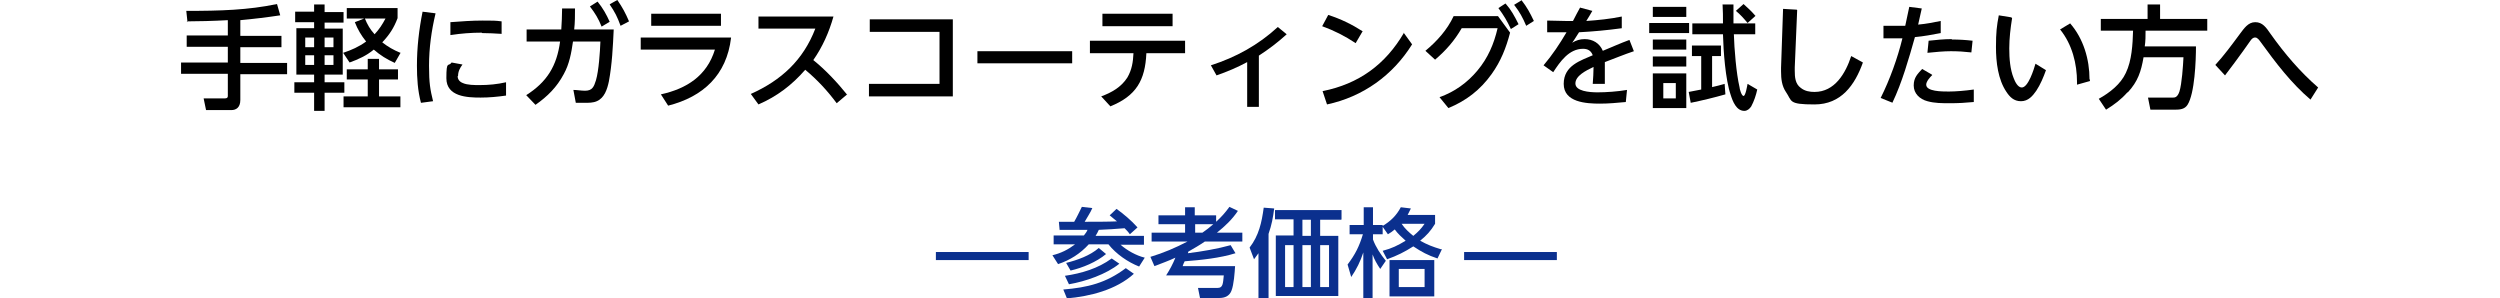<?xml version="1.0" encoding="UTF-8"?>
<svg id="b" xmlns="http://www.w3.org/2000/svg" version="1.1" viewBox="0 0 620 74">
  <!-- Generator: Adobe Illustrator 29.8.3, SVG Export Plug-In . SVG Version: 2.1.1 Build 3)  -->
  <defs>
    <style>
      .st0 {
        fill: none;
        stroke: #0b308e;
        stroke-miterlimit: 10;
        stroke-width: 2px;
      }

      .st1 {
        fill: #0b308e;
      }
    </style>
  </defs>
  <g id="c">
    <g>
      <path d="M46.5,5.5l-.3-2.8c8.5,0,15.3-.2,22.5-1.7l.8,2.8c-3.3.5-6.6.9-9.9,1.2v3.9h10.2v2.8h-10.2v3.9h11.6v2.8h-11.6v6.4c0,1.9-1.1,2.5-2.2,2.5h-6.3l-.6-2.9h5.2c.3,0,.8,0,.8-.6v-5.5h-11.6v-2.8h11.6v-3.9h-10.2v-2.8h10.2v-3.8c-3.4.2-7.8.3-10.2.3h0Z"/>
      <path d="M77.9,3v-1.9h2.6v1.9h4.7v2.6h-4.7v1.5h4.5v11.4h-4.5v1.9h4.9v2.6h-4.9v4.5h-2.6v-4.5h-4.9v-2.6h4.9v-1.9h-4.4V7h4.4v-1.5h-4.7v-2.6s4.7,0,4.7,0ZM75.7,9.3v2.4h2.2v-2.4s-2.2,0-2.2,0ZM75.7,13.7v2.4h2.2v-2.4s-2.2,0-2.2,0ZM80.5,9.3v2.4h2.2v-2.4h-2.2ZM80.5,13.7v2.4h2.2v-2.4s-2.2,0-2.2,0ZM99.4,13l-1.5,2.6c-2-.9-3.6-1.9-5.2-3.3-1.8,1.5-3.8,2.4-6,3.2l-1.6-2.4c2.1-.7,3.9-1.5,5.7-2.8-1.2-1.5-2.1-3-2.8-4.8l2.3-.9h-4.3V2h12.6v2.5c-.9,2.4-2,4.1-3.8,6,1.4,1.1,2.8,1.9,4.5,2.6ZM94,17.2h4.7v2.5h-4.7v4.2h5.3v2.7h-14.1v-2.7h6v-4.2h-5.2v-2.5h5.2v-2.6h2.8v2.6h0ZM95.6,4.6h-5.1c.6,1.5,1.3,2.7,2.4,3.9,1.2-1.3,1.9-2.4,2.7-3.9Z"/>
      <path d="M108,3.4c-1,4.2-1.6,8.5-1.6,12.9s.3,5.9,1,8.8l-3,.4c-.8-3-1-6.1-1-9.2,0-4.5.5-8.9,1.4-13.4l3.2.4h0ZM113.5,18.9c0,.8.5,1.4,1.3,1.7,1.1.5,2.9.5,4.1.5,2.3,0,4.4-.2,6.6-.7v3.3c-2.1.3-4.2.5-6.3.5-3.3,0-8.5-.2-8.5-4.8s.5-2.7,1.3-3.9l2.7.5c-.6.8-1.1,1.7-1.1,2.8h0ZM119.5,8.1c-2.6,0-5.2.2-7.8.6v-3.2c2.7-.2,5.3-.4,8-.4s3.1,0,4.7.2v3.1c-1.7-.1-3.3-.2-4.9-.2h0Z"/>
      <path d="M139.4,2.1h3.2c0,1.7,0,3.5-.2,5.2h9.8c-.2,4.3-.4,8.6-1.2,12.9-.4,1.9-1.1,4.1-3,4.9-.9.4-2,.4-3,.4s-1.4,0-2.2,0l-.6-3.2c.9,0,1.9.2,2.9.2,1.8,0,2.2-1,2.7-2.6.7-2.4,1-7,1.1-9.6h-6.8c-.4,2.8-.9,5.6-2.3,8.1-1.7,3.2-4,5.5-7,7.6l-2.3-2.4c5.2-3.3,7.6-7.3,8.4-13.3h-8.3v-3h8.6c.1-1.7.2-3.4.2-5.2h0ZM148.2.4c1.3,1.6,2.2,3.2,3,5l-2,1.2c-.8-2-1.6-3.3-2.9-5,0,0,1.9-1.2,1.9-1.2ZM153.1,0c1.3,1.9,2,3.2,2.9,5.3l-2.1,1.1c-.8-2.2-1.4-3.4-2.7-5.3C151.1,1.1,153.1,0,153.1,0Z"/>
      <path d="M181.3,9.4c-1.1,9.2-6.9,14.6-15.6,16.8l-1.8-2.8c6.4-1.4,11.4-4.6,13.4-11.1h-18.4v-3h22.4,0ZM178.8,3.4v3h-17.3v-3h17.3Z"/>
      <path d="M210.1,23.4l-2.6,2.2c-2.3-3.1-4.8-5.8-7.8-8.3-3.3,3.8-7,6.6-11.6,8.6l-1.9-2.6c7.6-3.4,13-8.4,16-16.2h-14.1v-3h18.6c-1.1,3.9-2.7,7.5-5,10.8,3.1,2.5,5.9,5.5,8.4,8.6h0Z"/>
      <path d="M215.5,20.8h17.5V7.9h-17.3v-3.1h20.6v19.1h-20.8v-3.1h0Z"/>
      <path d="M265.9,12.7v3h-23.5v-3h23.5Z"/>
      <path d="M275.4,26.4l-2.3-2.5c2.5-.9,5-2.3,6.5-4.7,1.1-1.9,1.4-3.8,1.5-6h-10.8v-3.1h23.6v3.1h-9.6c-.3,6.7-2.5,10.6-9,13.2h0ZM290.8,3.4v3.1h-17.4v-3.1h17.4Z"/>
      <path d="M312.2,26.5h-2.9v-11.1c-2.4,1.3-5,2.4-7.6,3.3l-1.4-2.5c6.2-2,11.7-5,16.6-9.5l2.2,1.8c-2.2,2-4.3,3.6-6.9,5.3v12.8Z"/>
      <path d="M337.9,7.8l-1.7,2.9c-2.7-1.8-5.3-3.1-8.3-4.2l1.5-2.8c3.1,1,5.8,2.3,8.6,4.1ZM348.1,8.1l2.1,2.9c-4.8,7.7-12.2,13-21.1,14.9l-1.1-3.3c9-1.8,15.6-6.6,20.2-14.5h0Z"/>
      <path d="M371.5,4l3,4.1c-1,3.8-2.3,7.1-4.6,10.3-2.8,3.9-6.3,6.6-10.7,8.4l-2.2-2.7c3.7-1.3,6.9-3.6,9.4-6.6,2.6-3.1,4.1-6.6,5-10.5h-8.9c-1.8,3.1-3.9,5.5-6.6,7.8l-2.4-2.2c2.9-2.4,5.4-5.2,7-8.6h10.9ZM373.4.9c1.4,1.6,2.2,3.1,3.2,5.1l-1.9,1.2c-1-2.1-1.7-3.3-3.1-5.2l1.7-1.1ZM377.3,0c1.4,1.8,2.1,3.1,3.1,5.2l-1.9,1.2c-.9-2.1-1.6-3.4-3-5.2l1.8-1.1h0Z"/>
      <path d="M391.9,1.9l3,.8c-.5.9-1,1.7-1.5,2.5,2.9-.2,5.9-.5,8.8-1.1v2.9c-3.7.5-6.9.8-10.6,1-.6.9-1.1,1.8-1.7,2.6,1-.6,1.9-.9,3.1-.9,2,0,3.7,1,4.5,2.9,2.2-.9,4.4-1.9,6.6-2.7l1.1,2.8c-2.4.8-4.8,1.8-7.2,2.7,0,.4,0,.9,0,1.4,0,1.3,0,2.7,0,4h-3c.1-1.4.2-2.8.2-4.2-1.9.9-4.5,2.2-4.5,4.1s3.4,2.2,5.5,2.2,5-.2,7.3-.6l-.3,3c-2.1.2-4.3.4-6.4.4-3.4,0-9-.3-9-4.9s4.3-5.8,7.2-7.1c-.4-1.1-1.2-1.6-2.4-1.6-3.5,0-5.7,3.2-7.4,5.8l-2.4-1.7c2.2-2.6,4-5.3,5.7-8.2h-2c-.9,0-1.9,0-2.8,0v-2.9c1.5,0,3,.1,4.5.1s1.3,0,1.9,0c.6-1.2,1.2-2.3,1.8-3.4h0Z"/>
      <path d="M418.9,5.7v2.5h-9.9v-2.5s9.9,0,9.9,0ZM418.2,1.7v2.5h-8.3V1.7h8.3ZM418.2,9.8v2.5h-8.3v-2.5s8.3,0,8.3,0ZM418.2,14v2.5h-8.3v-2.5h8.3ZM418.2,18.2v8.6h-8.3v-8.6h8.3ZM412.5,20.6v3.8h3.1v-3.8h-3.1ZM427.7,20.7l.2,2.7c-2.8.8-5.7,1.5-8.6,2.1l-.5-2.7c1-.2,2.1-.4,3.1-.6v-8.3h-2.3v-2.6h7.2v2.6h-2.2v7.7c1-.2,2-.5,3.1-.8h0ZM427.1,1.1h2.8c0,1.6,0,3.1,0,4.7h5.4v2.7h-5.3c.1,3.6.6,9.7,1.4,13.1,0,.4.5,2.2,1,2.2s.9-2.5,1-3l2.4,1.4c-.3,1.4-.8,2.9-1.5,4.2-.4.6-1,1.1-1.7,1.1-2,0-2.9-2.4-3.4-4-1.3-3.8-1.8-10.9-1.9-15h-7.6v-2.7h7.6c0-1.6,0-3.1-.1-4.7h0ZM435.4,3.9l-2,1.8c-1-1.2-1.8-2.1-2.9-3l1.9-1.7c1.1,1,2.1,1.9,3,3h0Z"/>
      <path d="M445.7,2.5l-.6,14.2c0,.3,0,.5,0,.8,0,1.6.1,3.3,1.5,4.3,1,.8,2.2,1,3.4,1,5,0,7.7-4.6,9.1-8.9l2.9,1.6c-2,5.6-5.4,10.4-12,10.4s-5.5-.8-7.1-3.1c-1-1.5-1.2-3.2-1.2-5.1s0-.6,0-.9l.5-14.6,3.4.2h0Z"/>
      <path d="M469.4,25.5l-3-1.2c2.3-4.6,4.2-9.9,5.4-14.8-1.1,0-2.3,0-3.4,0h-1.3v-3.1c.9,0,1.9,0,2.9,0s1.7,0,2.5,0c.3-1.6.7-3.1,1-4.7l3.1.4c-.3,1.3-.6,2.7-.9,4,2.2-.2,3.5-.5,5.6-.9v3c-2.1.4-4.2.8-6.4,1-1.5,5.3-3.2,11.3-5.6,16.3h0ZM479.2,18.6c-.6.6-1.5,1.6-1.5,2.4,0,1.7,3.9,1.7,5.6,1.7s4.1-.2,6.2-.5v3.1c-2,.2-3.9.3-5.9.3s-3.8,0-5.6-.5c-1.9-.5-3.4-1.9-3.4-3.9s1-2.9,2.1-4.1l2.4,1.4h0ZM484.1,9.8c1.7,0,3.4.1,5.1.3l-.3,2.9c-1.7-.2-3.4-.3-5.1-.3s-3.9.2-5.8.4l.3-3c1.9-.2,3.8-.4,5.7-.4Z"/>
      <path d="M499,4.5c-.4,2.5-.7,5-.7,7.5s.2,5.2,1.1,7.4c.3.8,1,2.3,2,2.3,1.6,0,3-4.5,3.4-5.9l2.6,1.6c-.6,1.7-1.4,3.6-2.4,5.1-.9,1.3-2,2.6-3.8,2.6s-2.8-1.1-3.6-2.3c-2.1-3.1-2.6-7.4-2.6-11.1s.2-5.3.7-7.9l3.1.5h0ZM518.3,19.7v.4l-3.2.9v-.6c0-4.6-1.2-9.4-4.2-13.1l2.5-1.5c3.3,3.8,4.8,8.9,4.8,13.9h0Z"/>
      <path d="M527.6,22.9c-1.6,1.8-3.2,3-5.3,4.3l-1.8-2.7c2.7-1.5,5.4-3.6,6.7-6.4,1.5-3.1,1.7-7.1,1.8-10.5h-8v-2.9h11.6V1.1h3.1v3.6h11.7v2.9h-15.3c0,1.3,0,2.6-.2,3.9h12.7c0,3.5-.3,11.7-2.1,14.5-.7,1.1-1.9,1.2-3.1,1.2h-6.1l-.6-3h6.2c.4,0,1.1,0,1.6-1.5.6-1.9.9-6.4,1-8.5h-9.9c-.6,3.5-1.4,6-3.9,8.7h0Z"/>
      <path d="M555.5,8.4c1-1.3,2-2.9,3.8-2.9s2.7,1.3,3.8,2.9c3.4,4.8,7.3,9.4,11.8,13.3l-1.9,3c-4.8-4.1-8.6-9.1-12.3-14.2-.3-.4-.8-1.2-1.4-1.2s-.9.4-1.2.8c-.6.8-1.1,1.6-1.7,2.4-1.5,2.1-3,4.1-4.6,6.2l-2.4-2.6c2.2-2.4,4.1-5,6.1-7.7h0Z"/>
    </g>
    <g>
      <g>
        <path class="st1" d="M262.8,57.2l-.2-2.2c1.3,0,2.6,0,3.8,0,.7-1.2,1.3-2.5,1.9-3.7l2.6.3c-.5,1.2-1.3,2.3-1.9,3.4,2.3,0,5.8,0,8-.1-.6-.5-1.2-1-1.8-1.5l1.7-1.6c1.8,1.3,3.7,2.9,5.2,4.6l-1.9,1.7c-.4-.6-.8-1-1.3-1.5-2.1.2-4.3.3-6.4.4-.2.5-.5,1-.8,1.5h12v2.2h-5.8c1.6,1.4,3.9,2.7,6,3.2l-1.4,2.2c-2.8-1.1-5.7-3.1-7.6-5.5h-4.9c-2.1,2.3-4.6,3.9-7.6,4.9l-1.4-2.2c2.1-.5,3.9-1.4,5.6-2.7h-5.3v-2.2h7.5c.4-.5.7-.9.9-1.4-2.3,0-4.6,0-6.9,0h0ZM264.6,74l-.9-2.2c6-.5,10.6-1.6,15.5-5.3l2,1.4c-4.4,4-10.9,5.6-16.6,6.1h0ZM265.1,70.5l-1-2.1c4.1-.6,8.2-1.8,11.6-4.3l1.9,1.3c-3.2,2.6-8.4,4.4-12.5,5.1ZM265.5,67.1l-1.1-1.9c2.8-.7,5.9-1.8,8.1-3.7l1.8,1.5c-2.4,2-5.8,3.4-8.8,4.1h0Z"/>
        <path class="st1" d="M294.6,62.8c3.3-.4,7.4-1.1,10.6-2l1.2,2c-3.8,1.2-8.6,1.7-12.6,2-.2.4-.4.8-.5,1.2h13c-.1,1.6-.3,4.6-.9,6.1-.5,1.3-1.6,1.8-3,1.8h-4.8l-.5-2.5h4.9c1.3,0,1.3-1.1,1.5-3.1h-14.3c.9-1.4,1.7-2.9,2.3-4.4-1.7.8-3.4,1.4-5.2,2.1l-1-2.3c3.3-1,6.1-2.2,9.2-3.8h-8.9v-2.2h8.3v-2.1h-6.6v-2.2h6.6v-2h2.4v2h5.3v1.6c1.4-1.3,2.2-2.2,3.3-3.7l2.1,1c-1.4,2.1-3.2,3.8-5.2,5.4h6.3v2.2h-9.3c-1.3.9-2.7,1.7-4.1,2.5,0,.1-.1.3-.1.4h0ZM296.4,55.6v2.1h1.8c1-.7,1.8-1.3,2.7-2.1h-4.6Z"/>
        <path class="st1" d="M314.5,74h-2.4v-11.2c-.4.6-.7.9-1.1,1.5l-1.1-2.9c2.3-3,3-6.2,3.5-9.9l2.6.2c-.3,2.3-.6,4-1.4,6.3v16.1h0ZM332.6,54.5h-5.2v4h4.5v14.9h-15.5v-15h4.4v-4h-4.6v-2.3h16.5v2.3h0ZM318.7,60.8v10.4h2.1v-10.4s-2.1,0-2.1,0ZM323,54.5v4h2.1v-4h-2.1ZM323,60.8v10.4h2.1v-10.4s-2.1,0-2.1,0ZM327.4,60.8v10.4h2.2v-10.4s-2.2,0-2.2,0Z"/>
        <path class="st1" d="M343.6,64.8l-1.3,1.9c-.8-1.2-1.4-2.2-1.9-3.6v10.8h-2.3v-11.3c-.7,2.2-1.7,4.2-3,6.1l-.9-3.1c1.9-2.5,2.9-4.5,3.8-7.5h-3.3v-2.3h3.5v-4.4h2.3v4.4h2.4v2.3h-2.4v1.3c.7,1.9,1.9,3.7,3.2,5.3h0ZM357.6,61.8l-1.1,2.3c-2.4-.8-3.9-1.6-6-3-2.2,1.4-4,2.3-6.5,3.2l-1.1-2.1c2.3-.6,3.7-1.3,5.7-2.5-.9-.8-2-1.8-2.7-2.8-.6.5-1,.8-1.7,1.2l-1.4-2c2-1.2,3.5-2.6,4.6-4.7l2.5.3c-.3.6-.5,1-.8,1.6h6.8v2.2c-1.1,1.8-2.1,2.9-3.7,4.2,1.8,1,3.1,1.5,5.1,2.1h0ZM355.7,73.5h-11.1v-9h11.1v9ZM346.9,66.7v4.5h6.4v-4.5h-6.4ZM353.3,55.5h-5.7c.8,1.2,1.8,2.1,2.9,3,1.2-1,1.9-1.7,2.8-3Z"/>
      </g>
      <g>
        <line class="st0" x1="255.1" y1="63.5" x2="232.1" y2="63.5"/>
        <line class="st0" x1="386.1" y1="63.5" x2="363.1" y2="63.5"/>
      </g>
    </g>
  </g>
</svg>